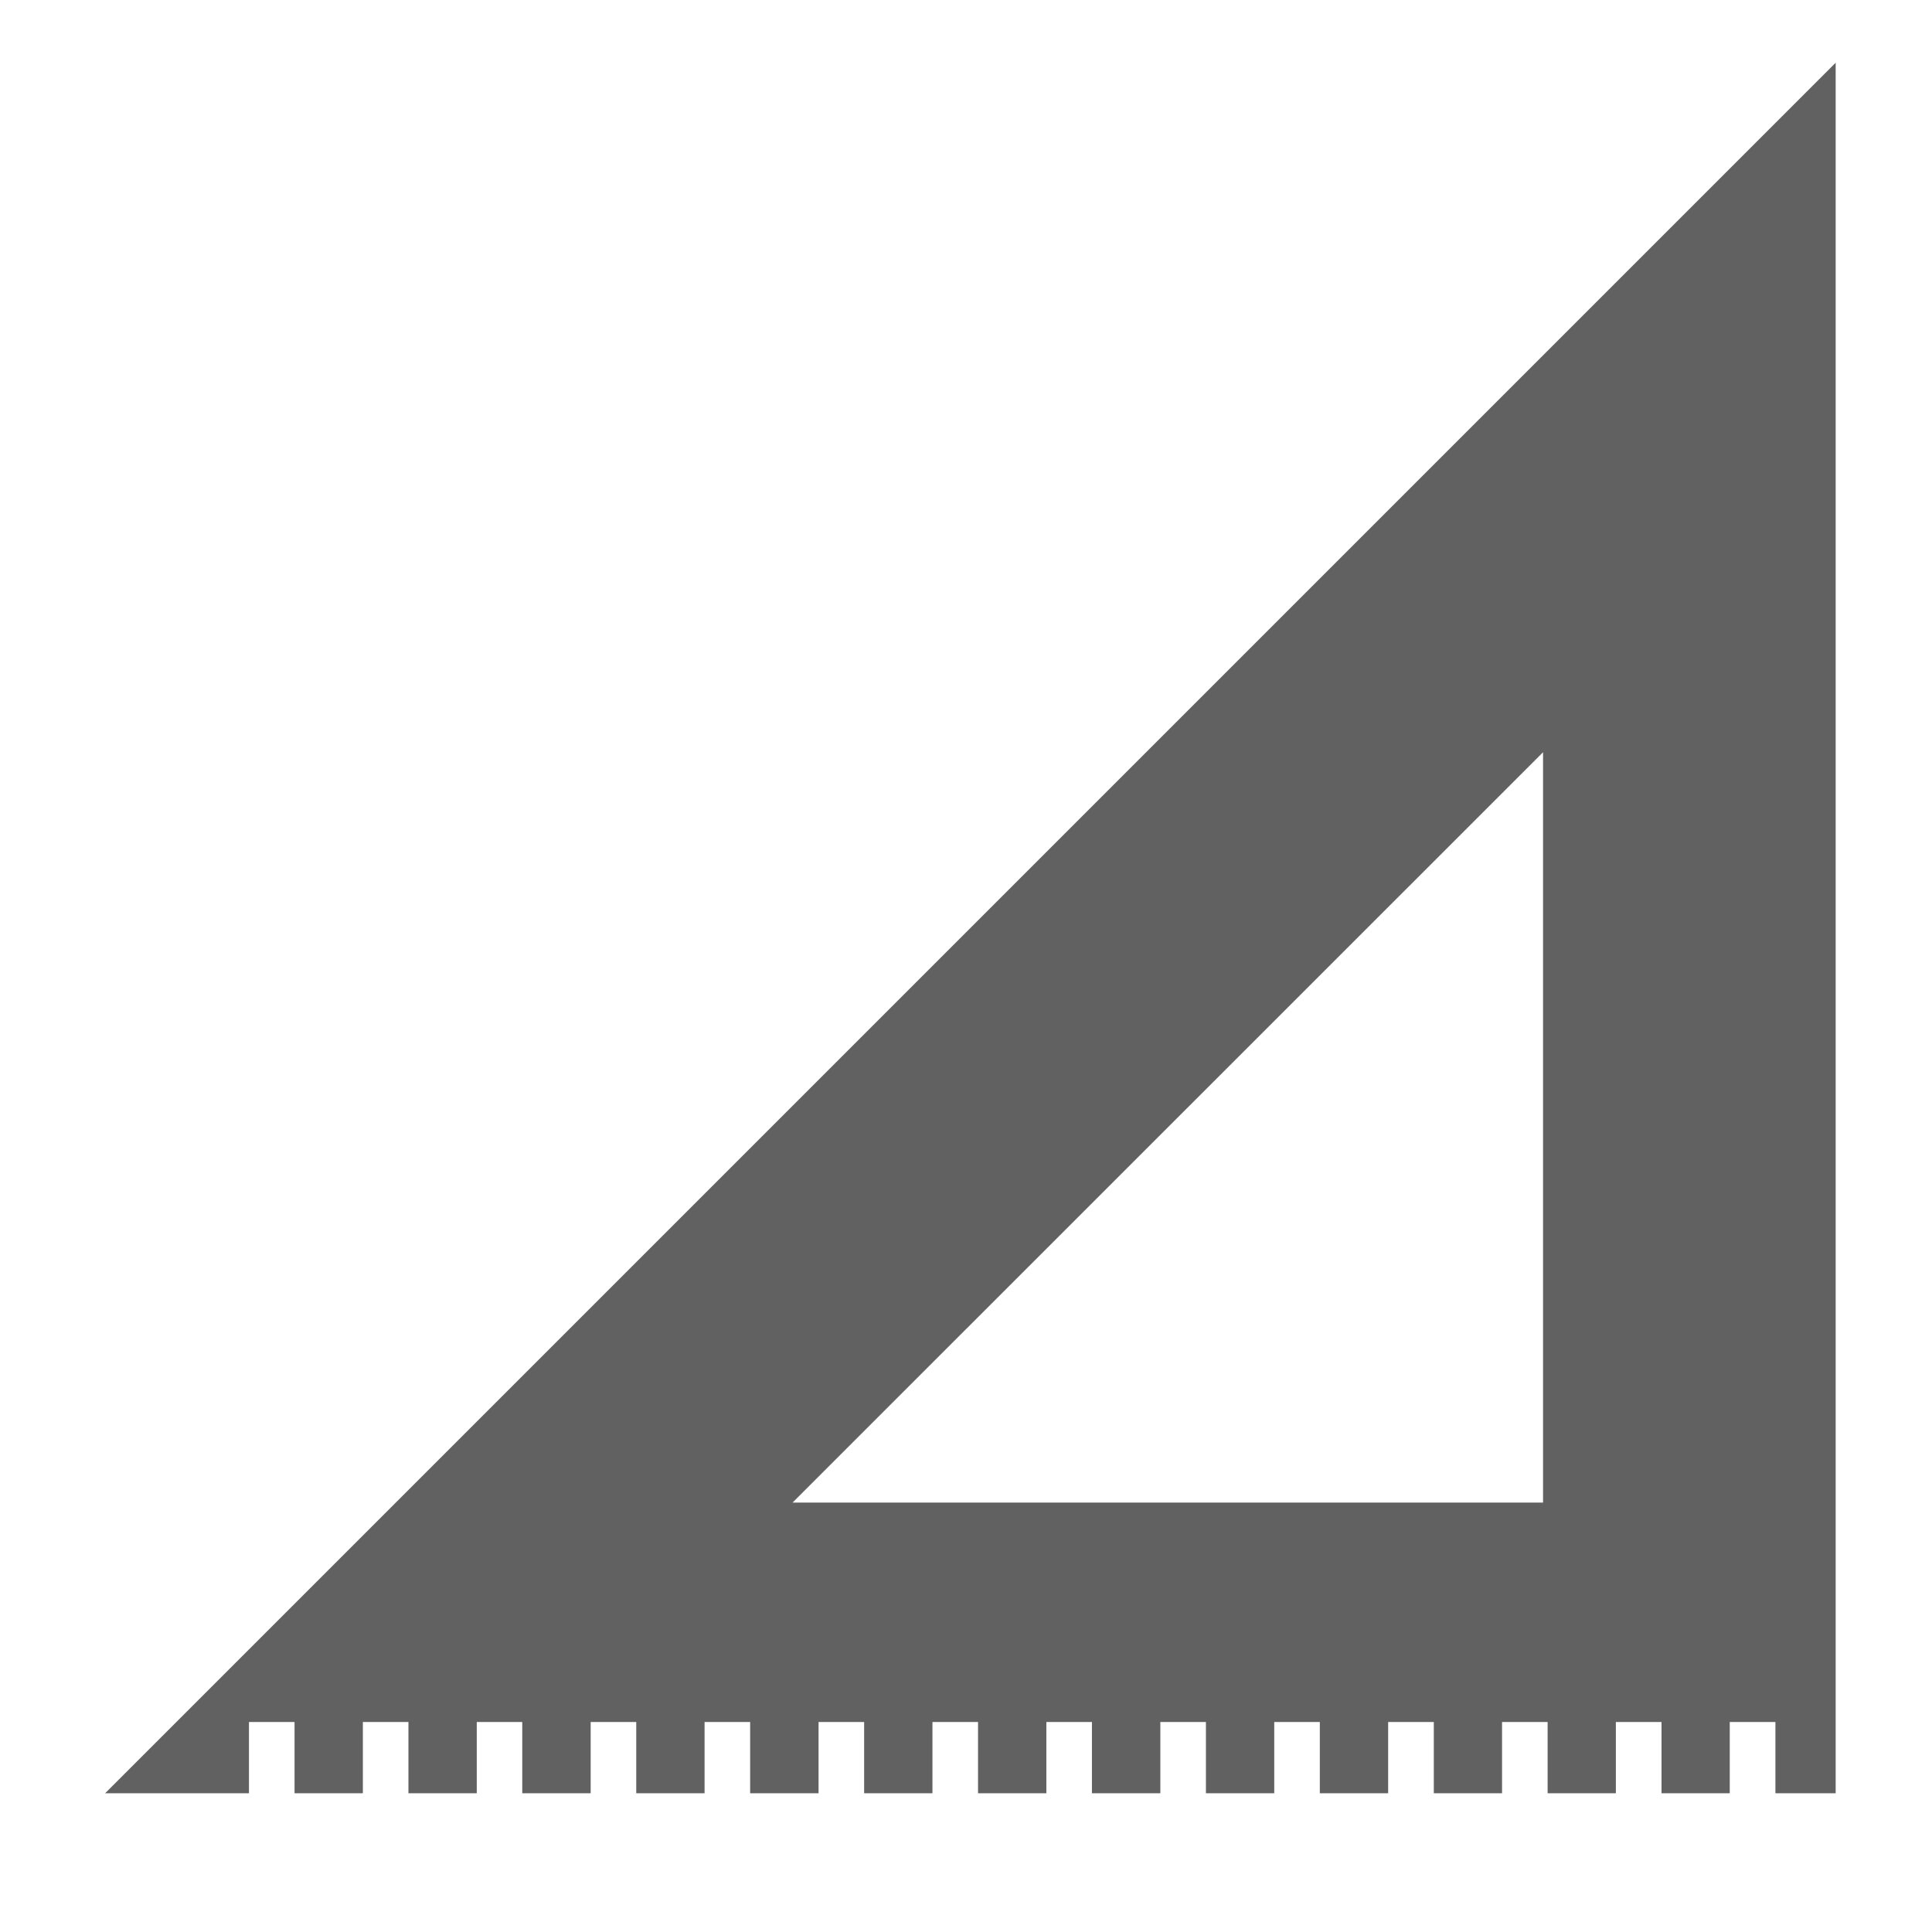 <?xml version="1.0" encoding="utf-8"?>
<!-- Generator: Adobe Illustrator 16.0.0, SVG Export Plug-In . SVG Version: 6.00 Build 0)  -->
<!DOCTYPE svg PUBLIC "-//W3C//DTD SVG 1.1//EN" "http://www.w3.org/Graphics/SVG/1.1/DTD/svg11.dtd">
<svg version="1.1" id="Layer_1" xmlns="http://www.w3.org/2000/svg" xmlns:xlink="http://www.w3.org/1999/xlink" x="0px" y="0px"
	 width="22px" height="22px" viewBox="0 0 22 22" enable-background="new 0 0 22 22" xml:space="preserve">
<path fill="#616161" d="M20.903,20.42V0.714L1.197,20.42h1.638v-0.811h0.519v0.811h0.778v-0.811h0.519v0.811h0.778v-0.811h0.518
	v0.811h0.779v-0.811h0.519v0.811h0.778v-0.811h0.519v0.811h0.779v-0.811H9.84v0.811h0.778v-0.811h0.519v0.811h0.778v-0.811h0.519
	v0.811h0.779v-0.811h0.519v0.811h0.778v-0.811h0.519v0.811h0.778v-0.811h0.52v0.811h0.777v-0.811h0.519v0.811H18.4v-0.811h0.52
	v0.811h0.777v-0.811h0.52v0.811H20.903z M17.571,17.11H9.025l8.546-8.544V17.11z"/>
</svg>
